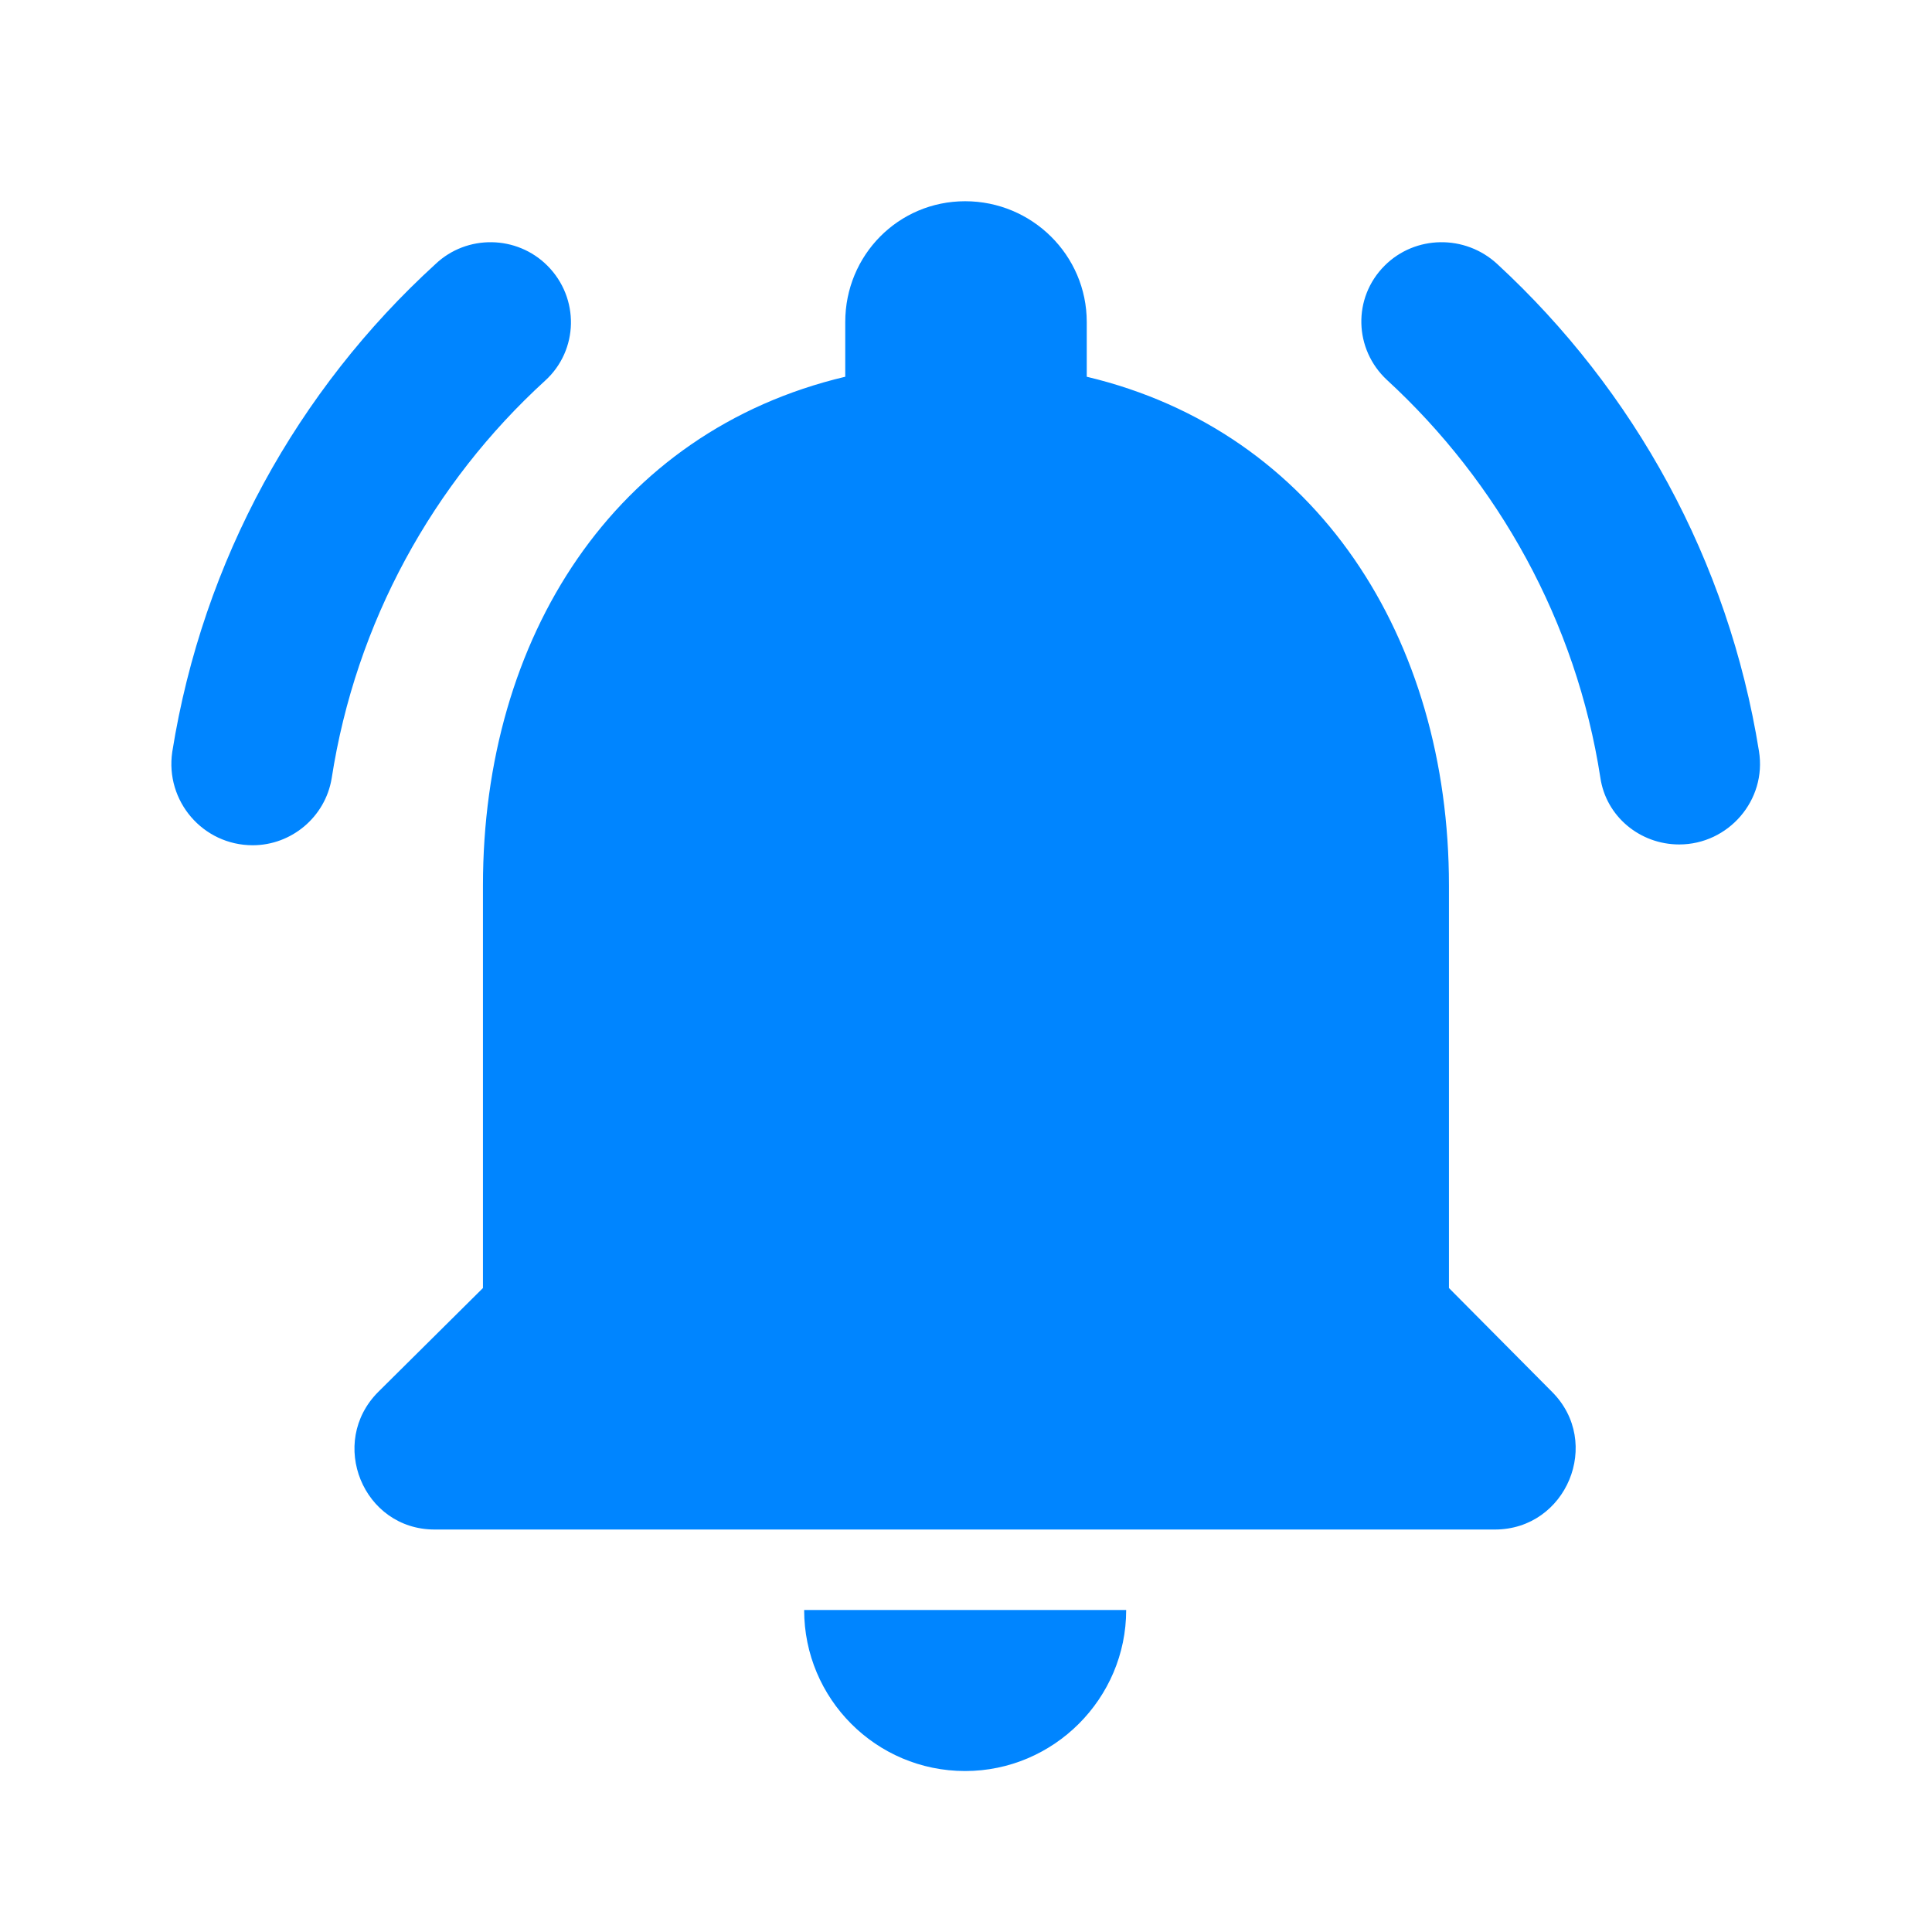 <svg width="44" height="44" viewBox="0 0 44 44" fill="none" xmlns="http://www.w3.org/2000/svg">
<path fill-rule="evenodd" clip-rule="evenodd" d="M32.999 29.334V20.167C32.999 14.539 29.993 9.827 24.75 8.58V7.333C24.75 5.812 23.503 4.583 21.981 4.583C20.459 4.583 19.25 5.812 19.25 7.333V8.58C13.988 9.827 10.999 14.52 10.999 20.167V29.334L8.616 31.698C7.461 32.853 8.268 34.834 9.899 34.834H34.044C35.676 34.834 36.501 32.853 35.346 31.698L32.999 29.334ZM21.981 40.334C23.998 40.334 25.648 38.684 25.648 36.667H18.314C18.314 38.684 19.946 40.334 21.981 40.334ZM12.412 8.672C13.181 7.975 13.2 6.784 12.466 6.05C11.77 5.354 10.633 5.335 9.918 6.014C6.783 8.874 4.62 12.76 3.923 17.124C3.758 18.242 4.62 19.25 5.756 19.25C6.636 19.25 7.406 18.609 7.553 17.729C8.103 14.172 9.863 11 12.412 8.672ZM34.1 6.014C33.367 5.335 32.23 5.354 31.534 6.05C30.8 6.784 30.837 7.957 31.588 8.654C34.118 10.982 35.897 14.154 36.447 17.71C36.575 18.59 37.345 19.232 38.243 19.232C39.362 19.232 40.242 18.224 40.059 17.105C39.362 12.76 37.217 8.892 34.1 6.014Z" fill="#0085FF"/>
</svg>
